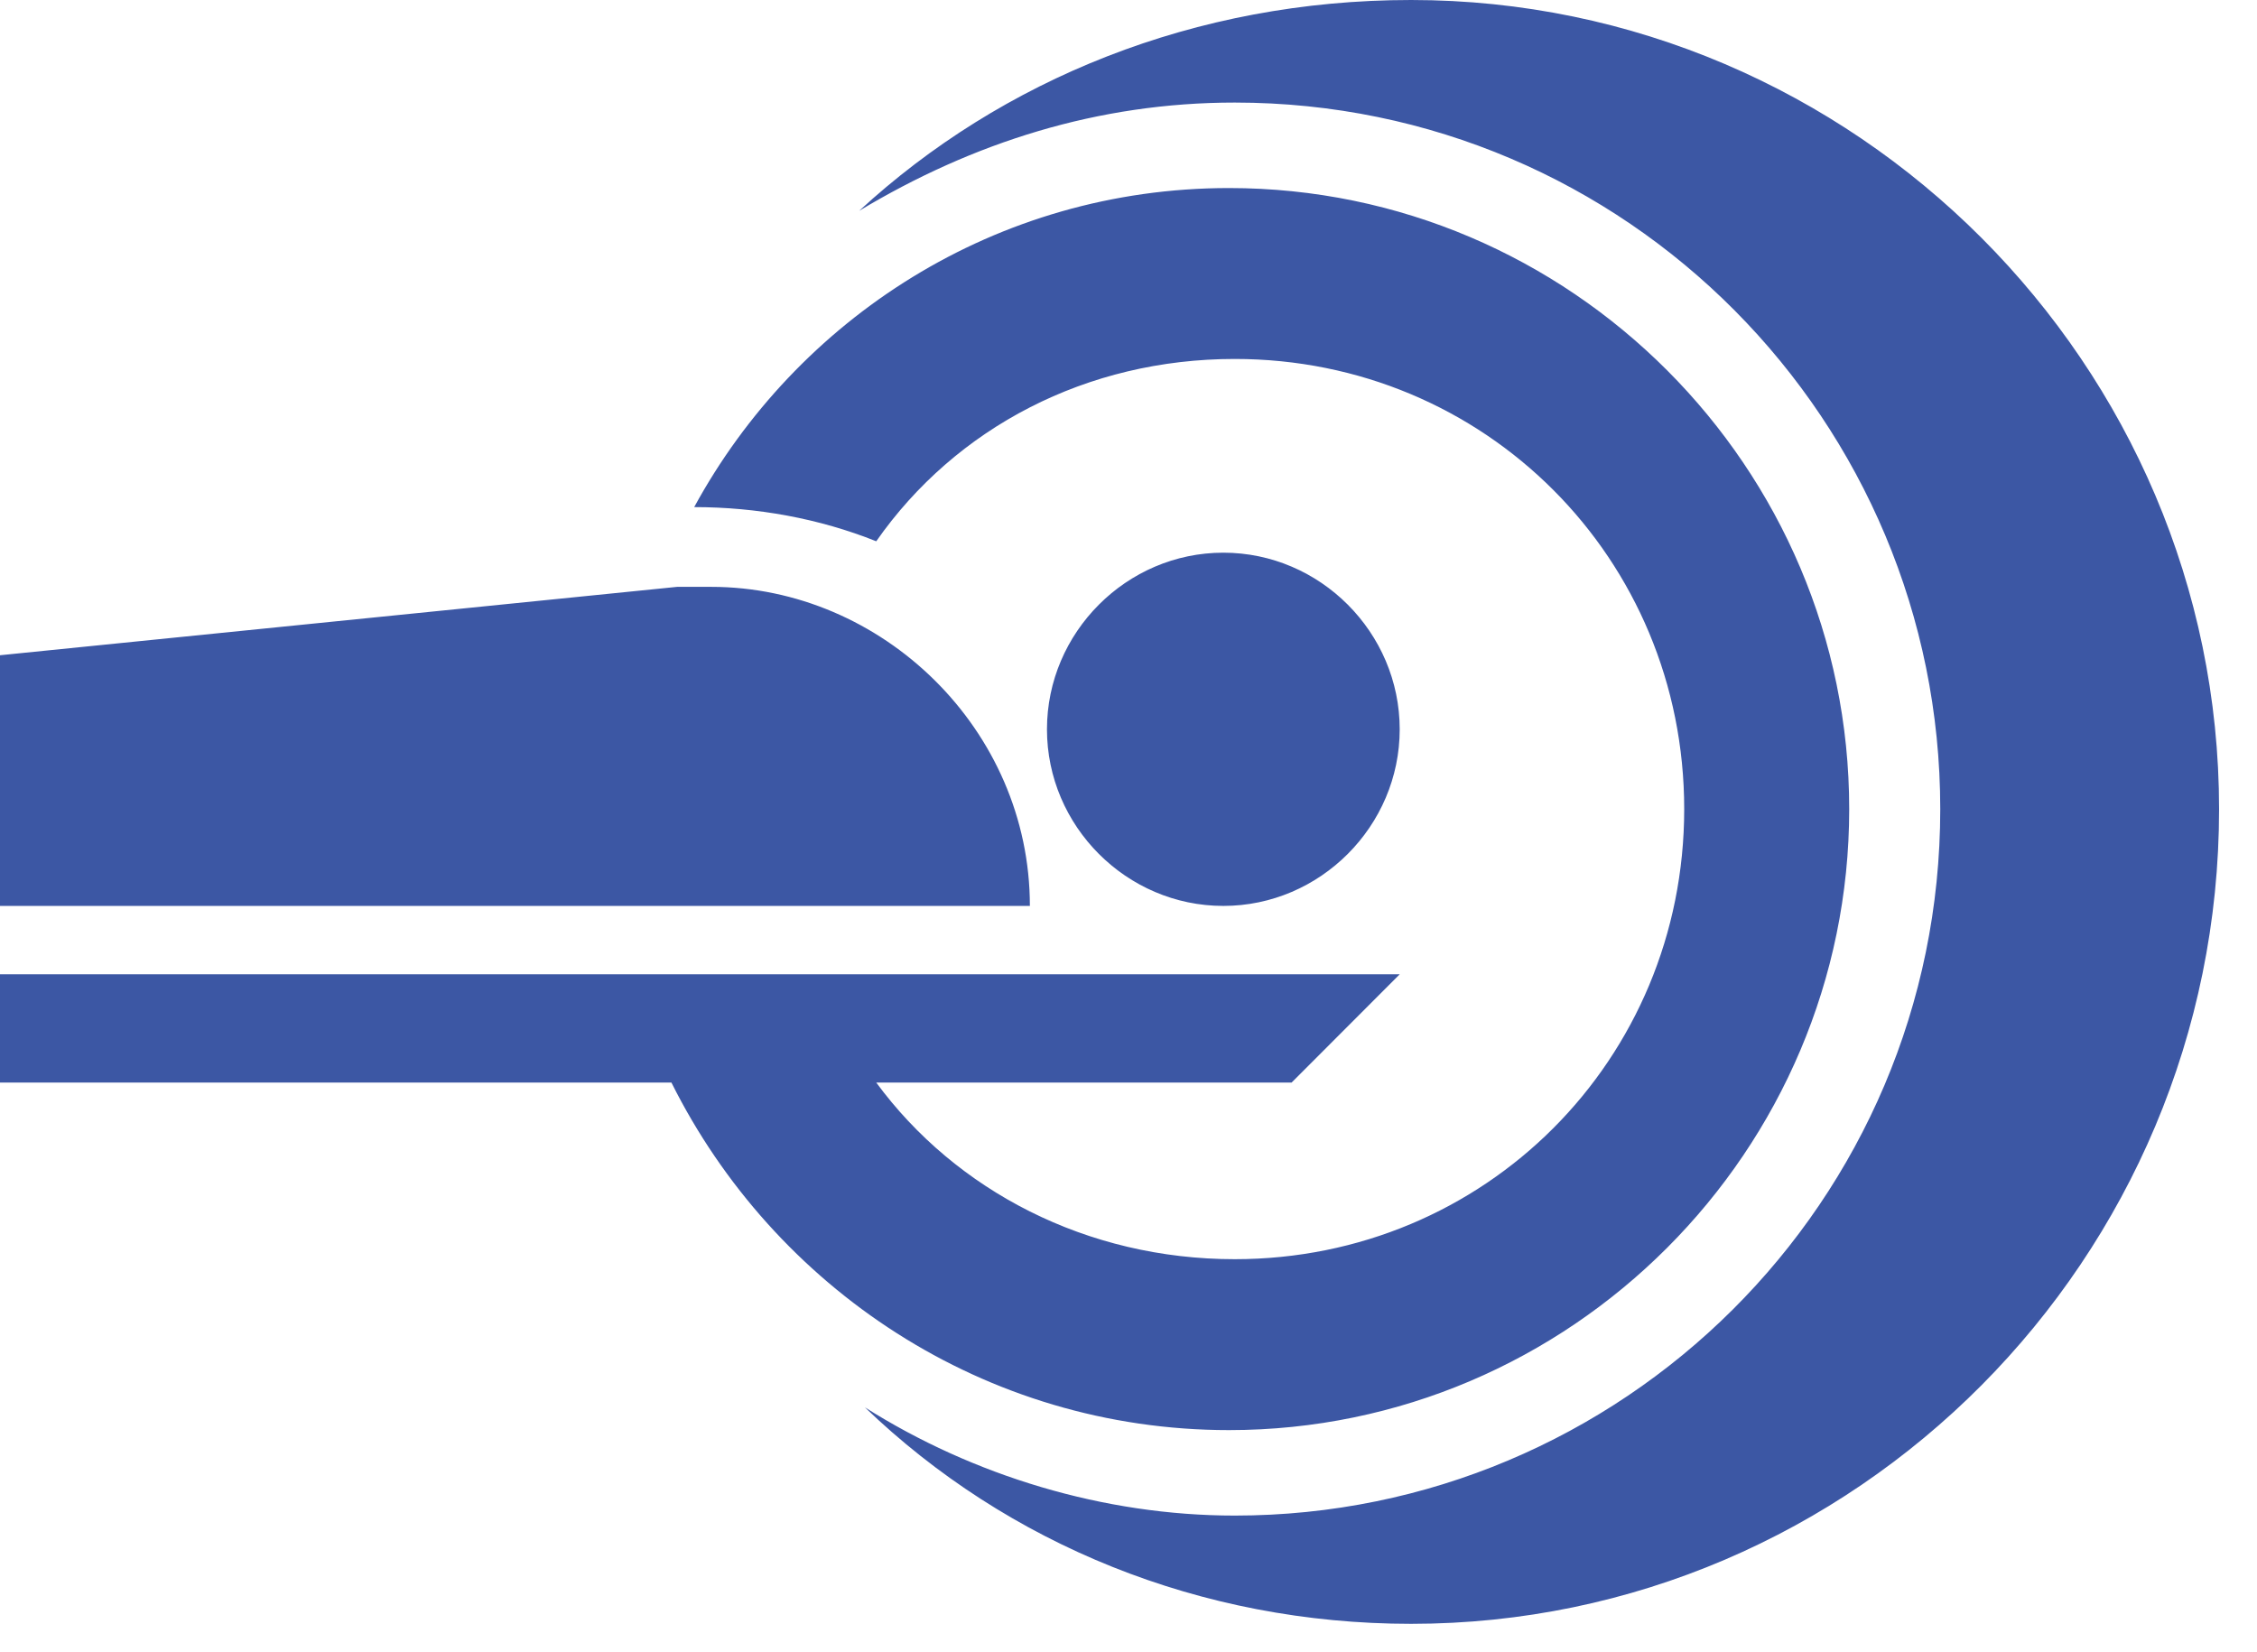 <?xml version="1.0" encoding="UTF-8"?> <svg xmlns="http://www.w3.org/2000/svg" width="56" height="41" viewBox="0 0 56 41" fill="none"><path fill-rule="evenodd" clip-rule="evenodd" d="M35.012 0C46.023 0 55.059 9.048 55.059 20.076C55.059 31.245 46.023 40.293 35.012 40.293C29.788 40.293 24.988 38.314 21.459 34.921C24.141 36.617 27.388 37.607 30.635 37.607C40.235 37.607 48.141 29.831 48.141 20.076C48.141 10.462 40.377 2.545 30.635 2.545C27.247 2.545 24.141 3.534 21.318 5.231C24.847 1.979 29.647 0 35.012 0ZM30.494 4.666C38.965 4.666 45.882 11.593 45.882 20.076C45.882 28.559 38.965 35.486 30.494 35.486C24.424 35.486 19.2 31.952 16.659 26.862H0V24.176H34.729L32.047 26.862H21.741C23.718 29.548 26.965 31.245 30.635 31.245C36.847 31.245 41.788 26.297 41.788 20.076C41.788 13.855 36.847 8.907 30.635 8.907C26.965 8.907 23.718 10.603 21.741 13.431C20.329 12.866 18.776 12.583 17.224 12.583C19.765 7.917 24.706 4.666 30.494 4.666ZM30.353 13.714C32.753 13.714 34.729 15.693 34.729 18.097C34.729 20.5 32.753 22.479 30.353 22.479C27.953 22.479 25.977 20.5 25.977 18.097C25.977 15.693 27.953 13.714 30.353 13.714ZM17.647 14.562C21.882 14.562 25.553 18.097 25.553 22.479H0V16.259L16.8 14.562C17.082 14.562 17.365 14.562 17.647 14.562Z" fill="#3C57A4"></path></svg> 